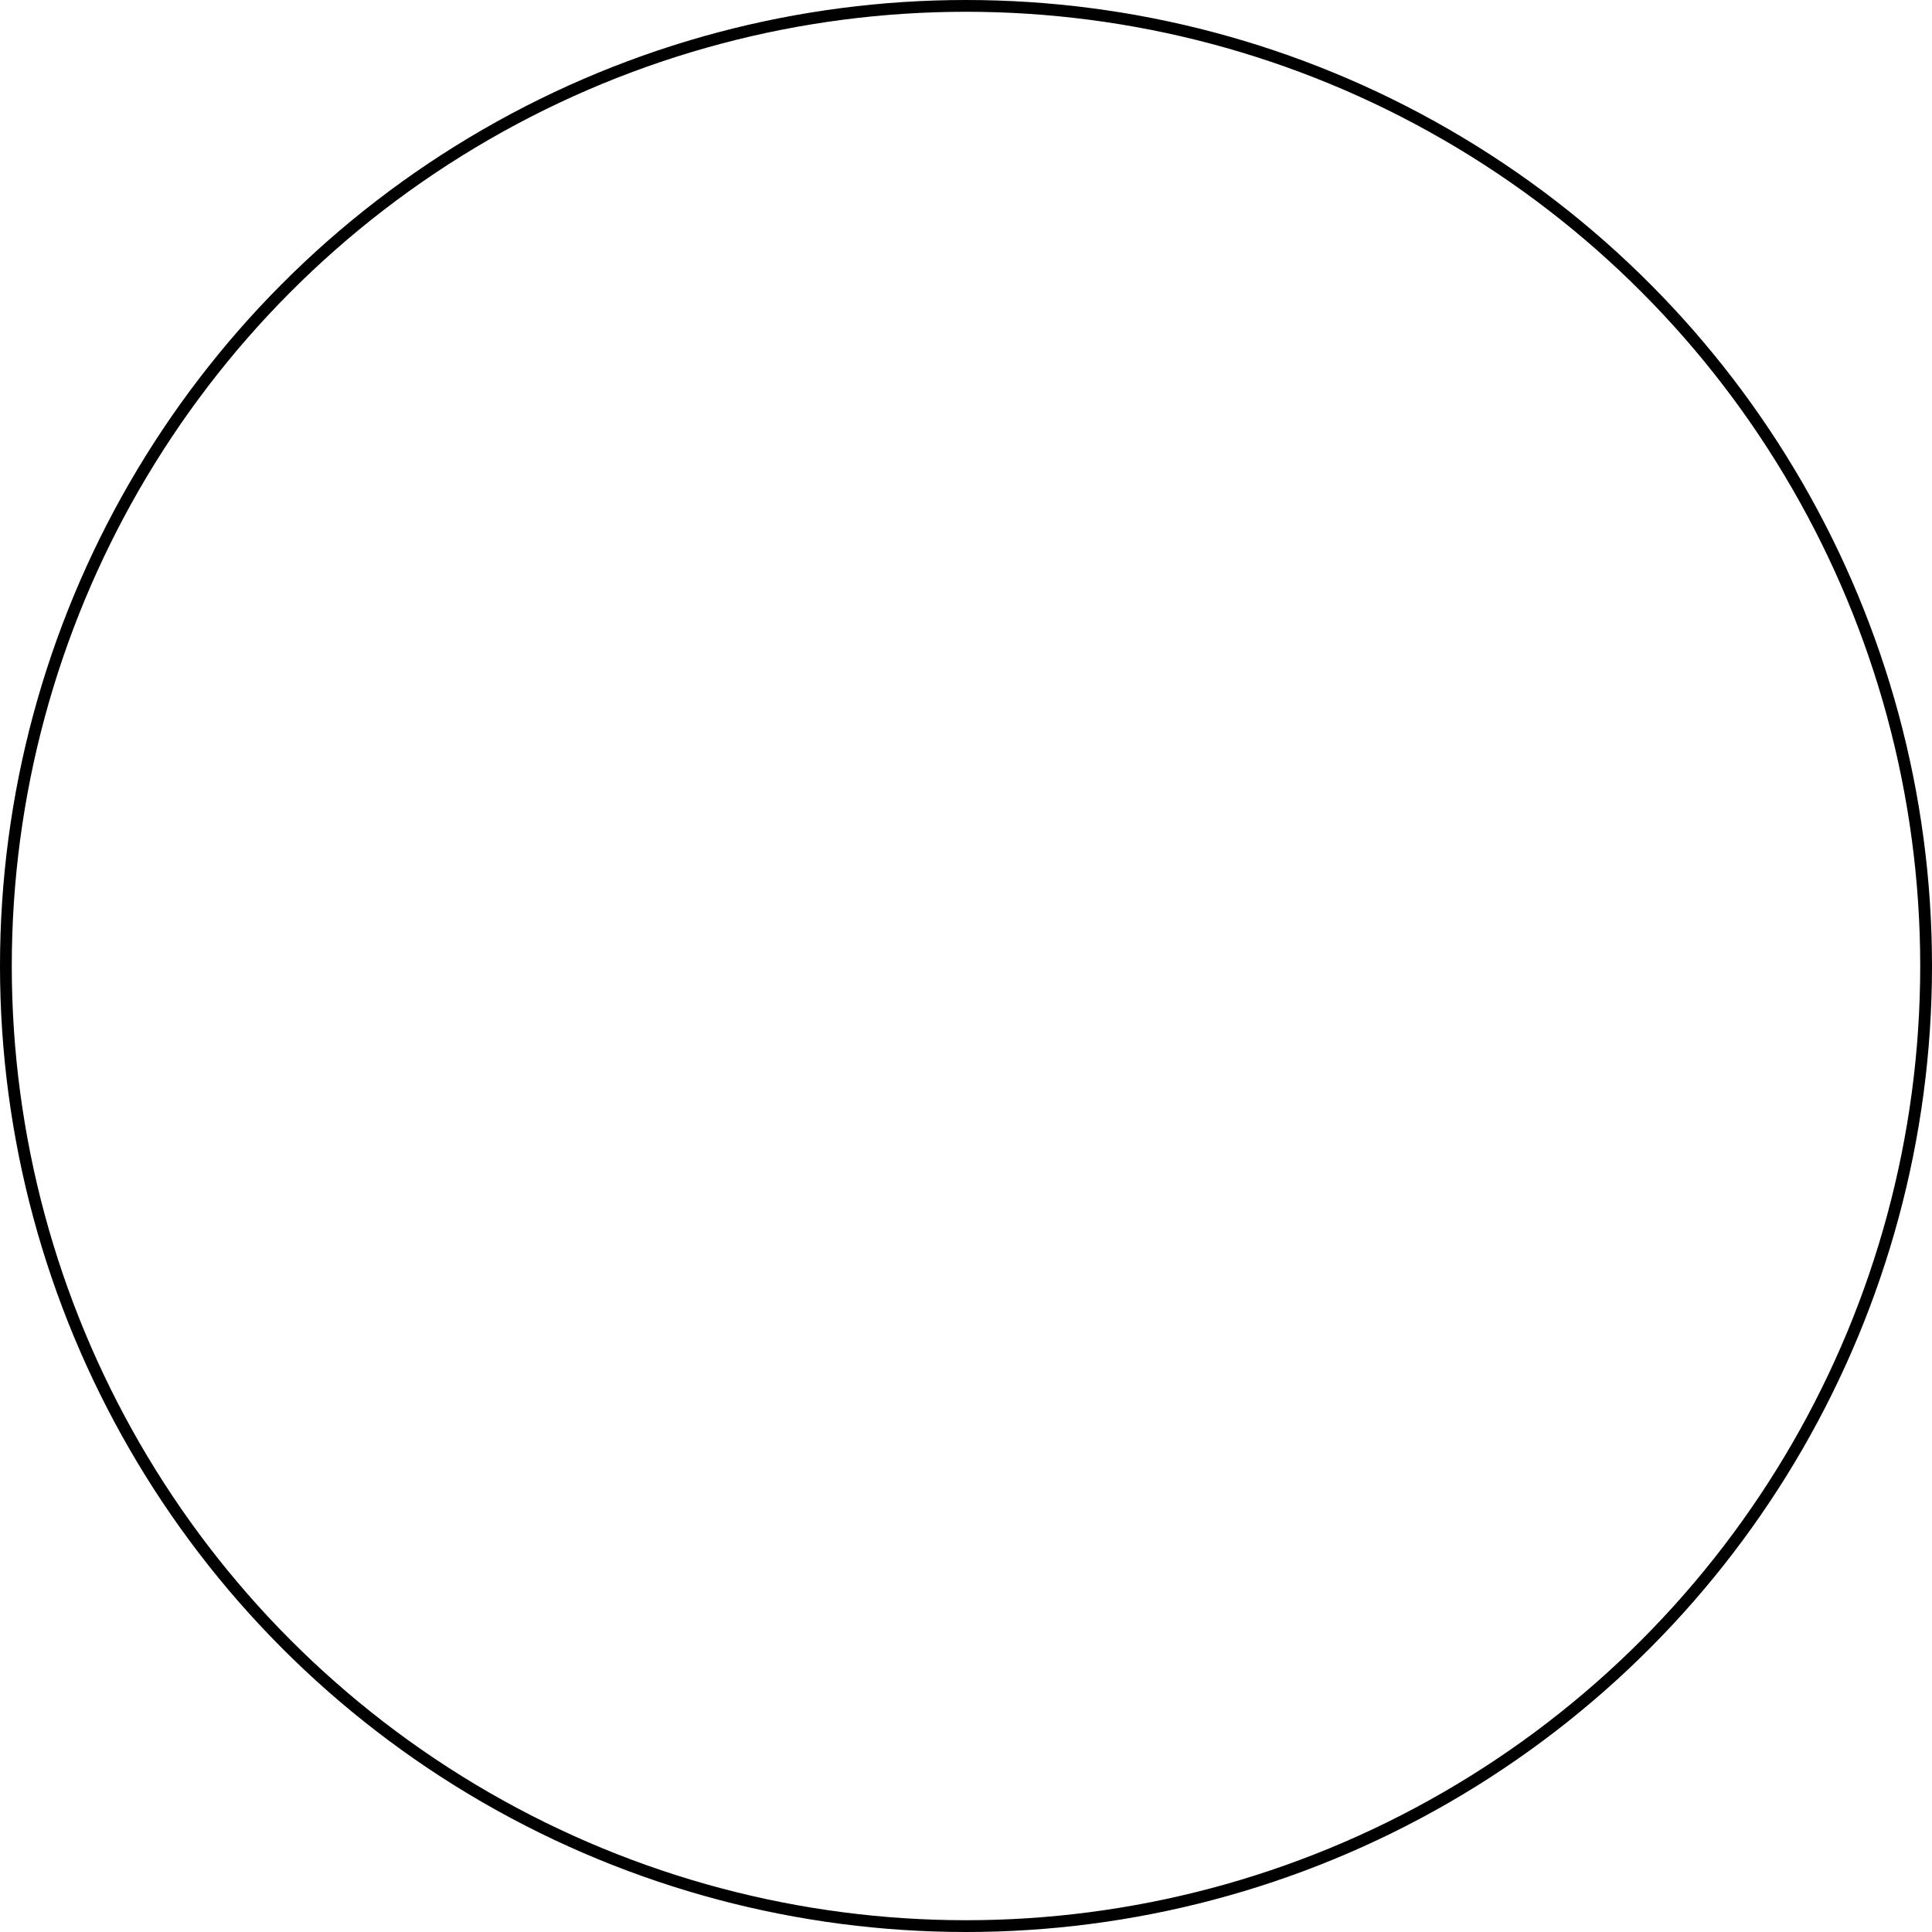 <svg width="1312" height="1312" viewBox="0 0 1312 1312" fill="none" xmlns="http://www.w3.org/2000/svg">
<circle opacity="0.4" cx="656" cy="656" r="652" stroke="url(#paint0_linear_1128_4133)" style="" stroke-width="8"/>
<defs>
<linearGradient id="paint0_linear_1128_4133" x1="4" y1="656" x2="1308" y2="656" gradientUnits="userSpaceOnUse">
<stop stop-color="#00CA7D" style="stop-color:#00CA7D;stop-color:color(display-p3 0 0.793 0.491);stop-opacity:1;"/>
<stop offset="1" stop-color="#22AAED" style="stop-color:#22AAED;stop-color:color(display-p3 0.132 0.665 0.93);stop-opacity:1;"/>
</linearGradient>
</defs>
</svg>
